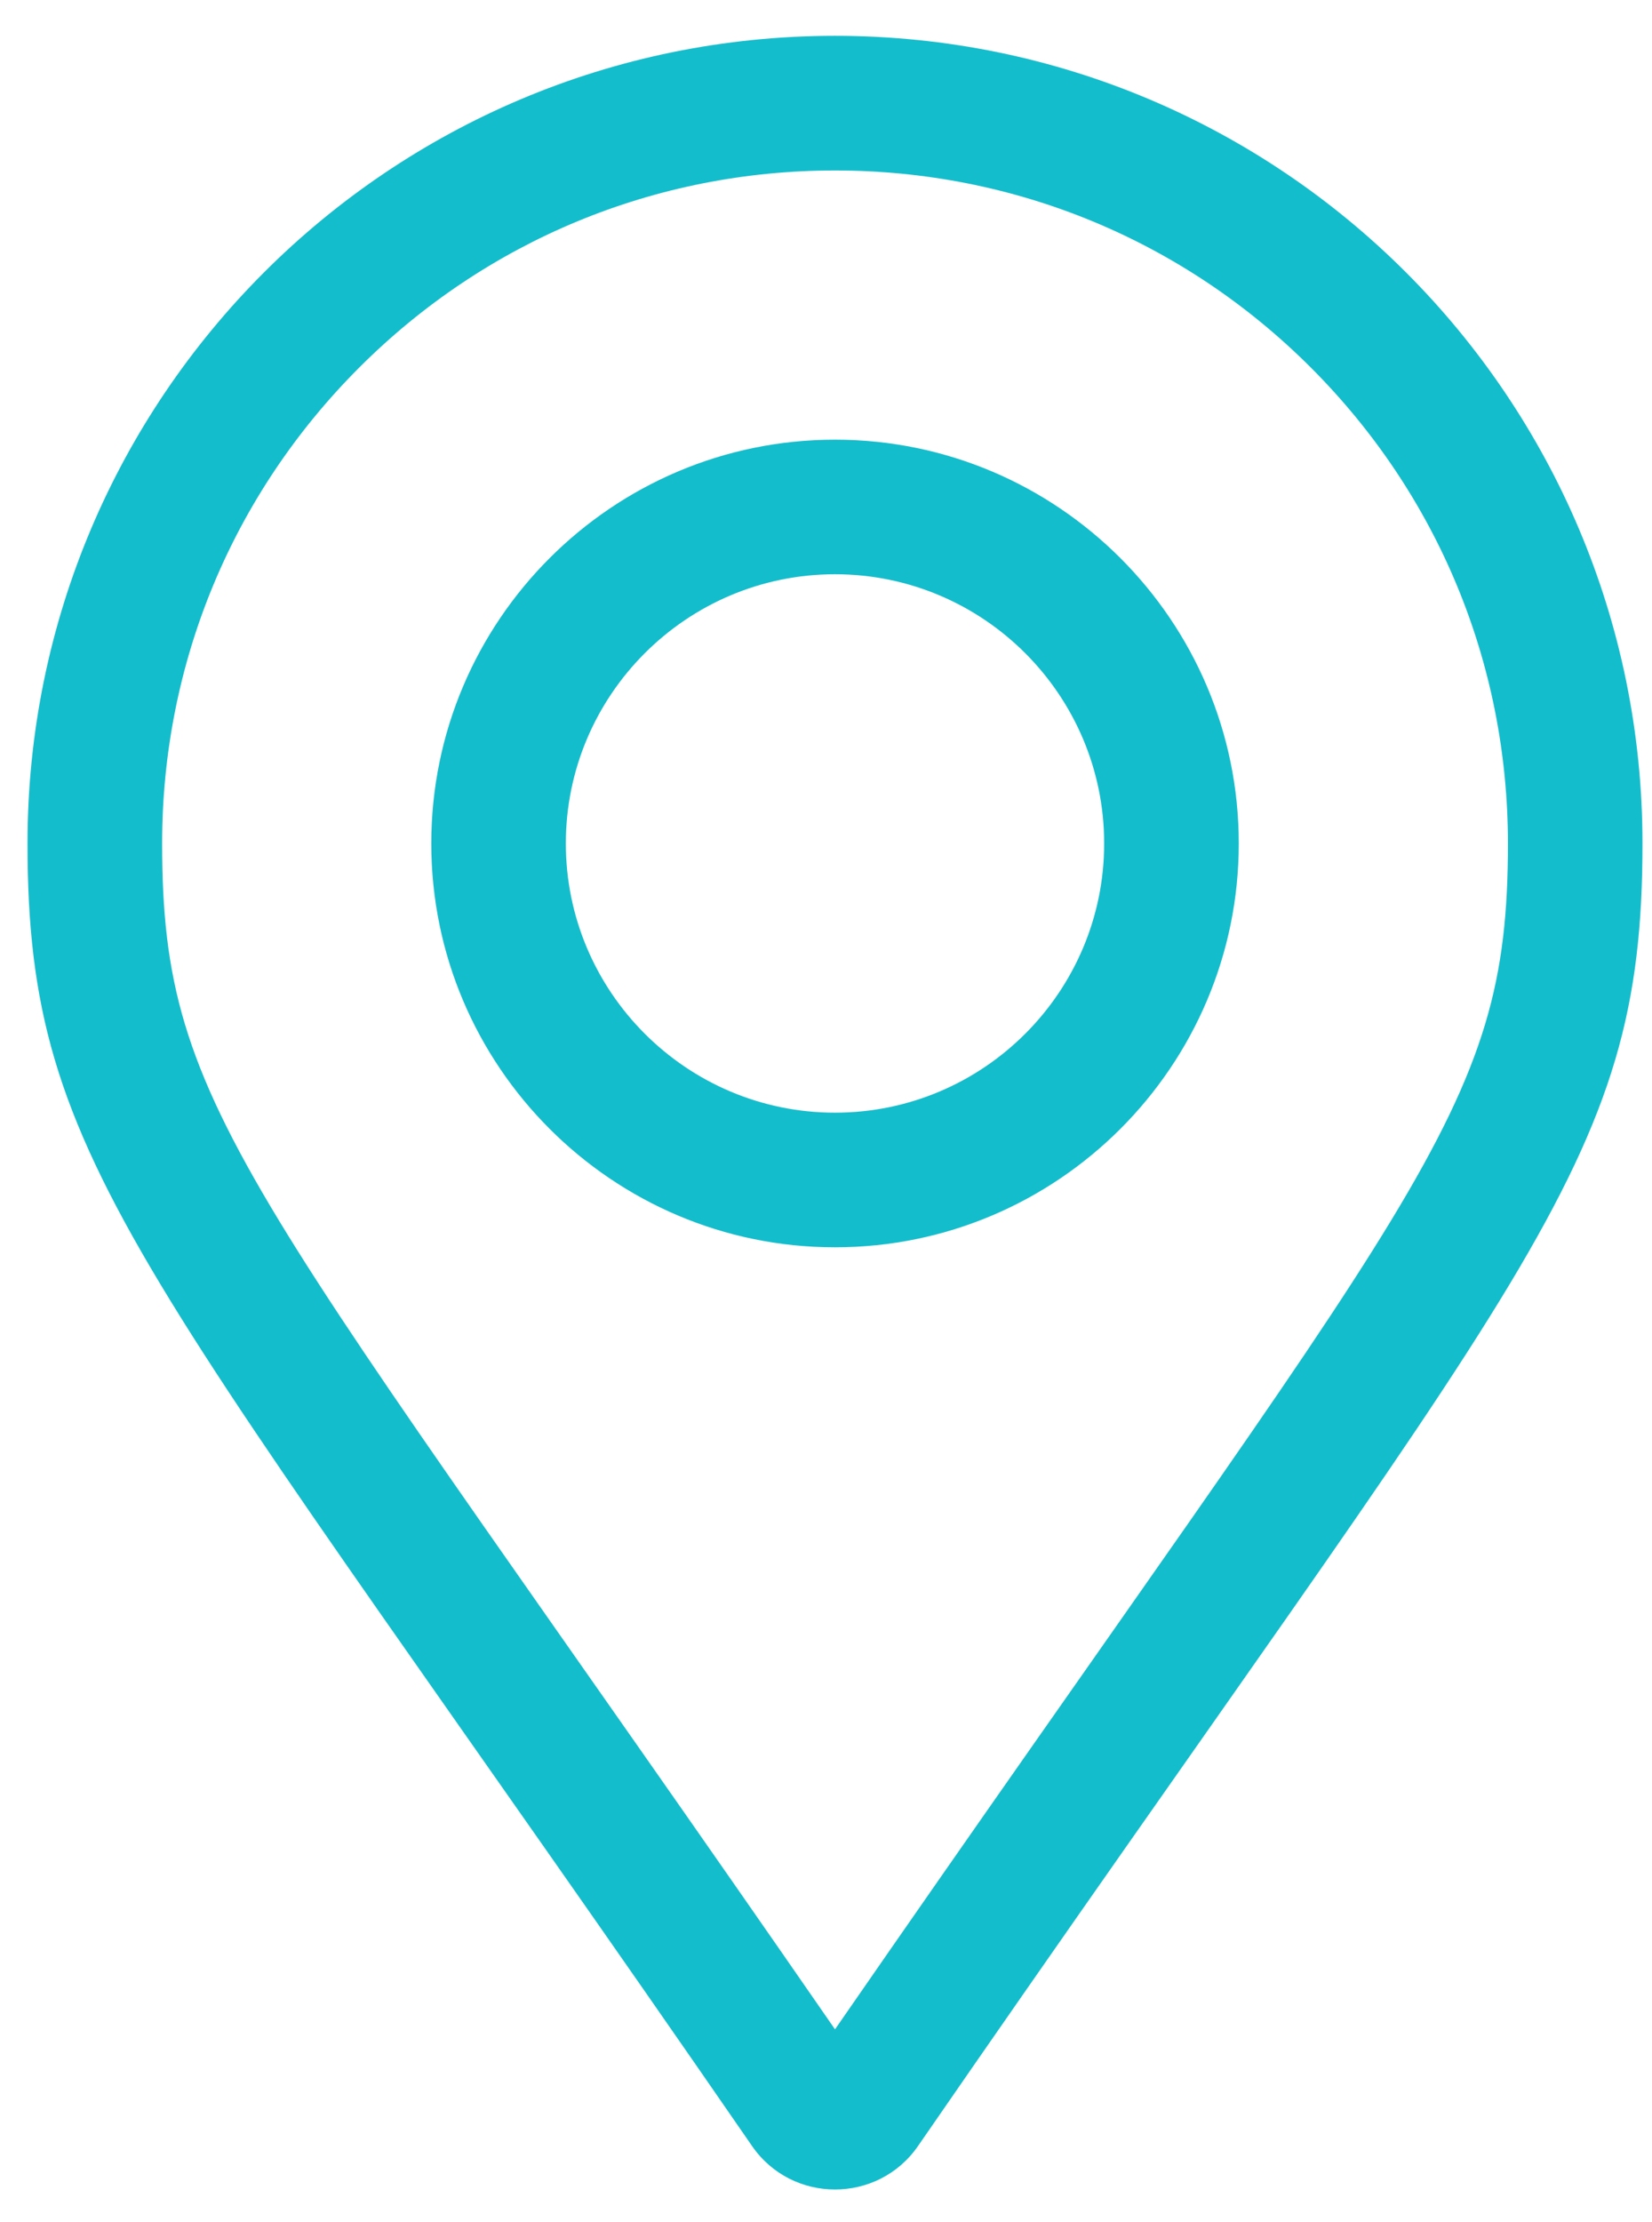 <?xml version="1.0" encoding="UTF-8"?>
<svg width="29px" height="39px" viewBox="0 0 29 39" version="1.1" xmlns="http://www.w3.org/2000/svg" xmlns:xlink="http://www.w3.org/1999/xlink">
    <!-- Generator: Sketch 55.2 (78181) - https://sketchapp.com -->
    <title></title>
    <desc>Created with Sketch.</desc>
    <g id="Page-1" stroke="none" stroke-width="1" fill="none" fill-rule="evenodd">
        <g id="The-Sending-Project-Landing-Page-Copy-7" transform="translate(-880, -3434)" fill="#14BDCC" fill-rule="nonzero">
            <path d="M894.658,3441.717 C898.566,3441.717 901.746,3444.896 901.746,3448.804 C901.746,3452.712 898.566,3455.892 894.658,3455.892 C890.75,3455.892 887.571,3452.712 887.571,3448.804 C887.571,3444.896 890.75,3441.717 894.658,3441.717 Z M894.658,3453.529 C897.264,3453.529 899.383,3451.409 899.383,3448.804 C899.383,3446.199 897.264,3444.079 894.658,3444.079 C892.053,3444.079 889.933,3446.199 889.933,3448.804 C889.933,3451.409 892.053,3453.529 894.658,3453.529 Z M894.658,3434.629 C902.487,3434.629 908.833,3440.975 908.833,3448.804 C908.833,3454.519 906.842,3456.115 896.115,3471.666 C895.411,3472.683 893.905,3472.683 893.202,3471.666 C882.474,3456.115 880.483,3454.519 880.483,3448.804 C880.483,3440.975 886.83,3434.629 894.658,3434.629 Z M894.658,3469.618 C904.943,3454.745 906.471,3453.565 906.471,3448.804 C906.471,3445.649 905.242,3442.682 903.011,3440.451 C900.78,3438.22 897.814,3436.992 894.658,3436.992 C891.503,3436.992 888.537,3438.22 886.306,3440.451 C884.075,3442.682 882.846,3445.649 882.846,3448.804 C882.846,3453.566 884.374,3454.746 894.658,3469.618 Z" id=""></path>
        </g>
    </g>
</svg>